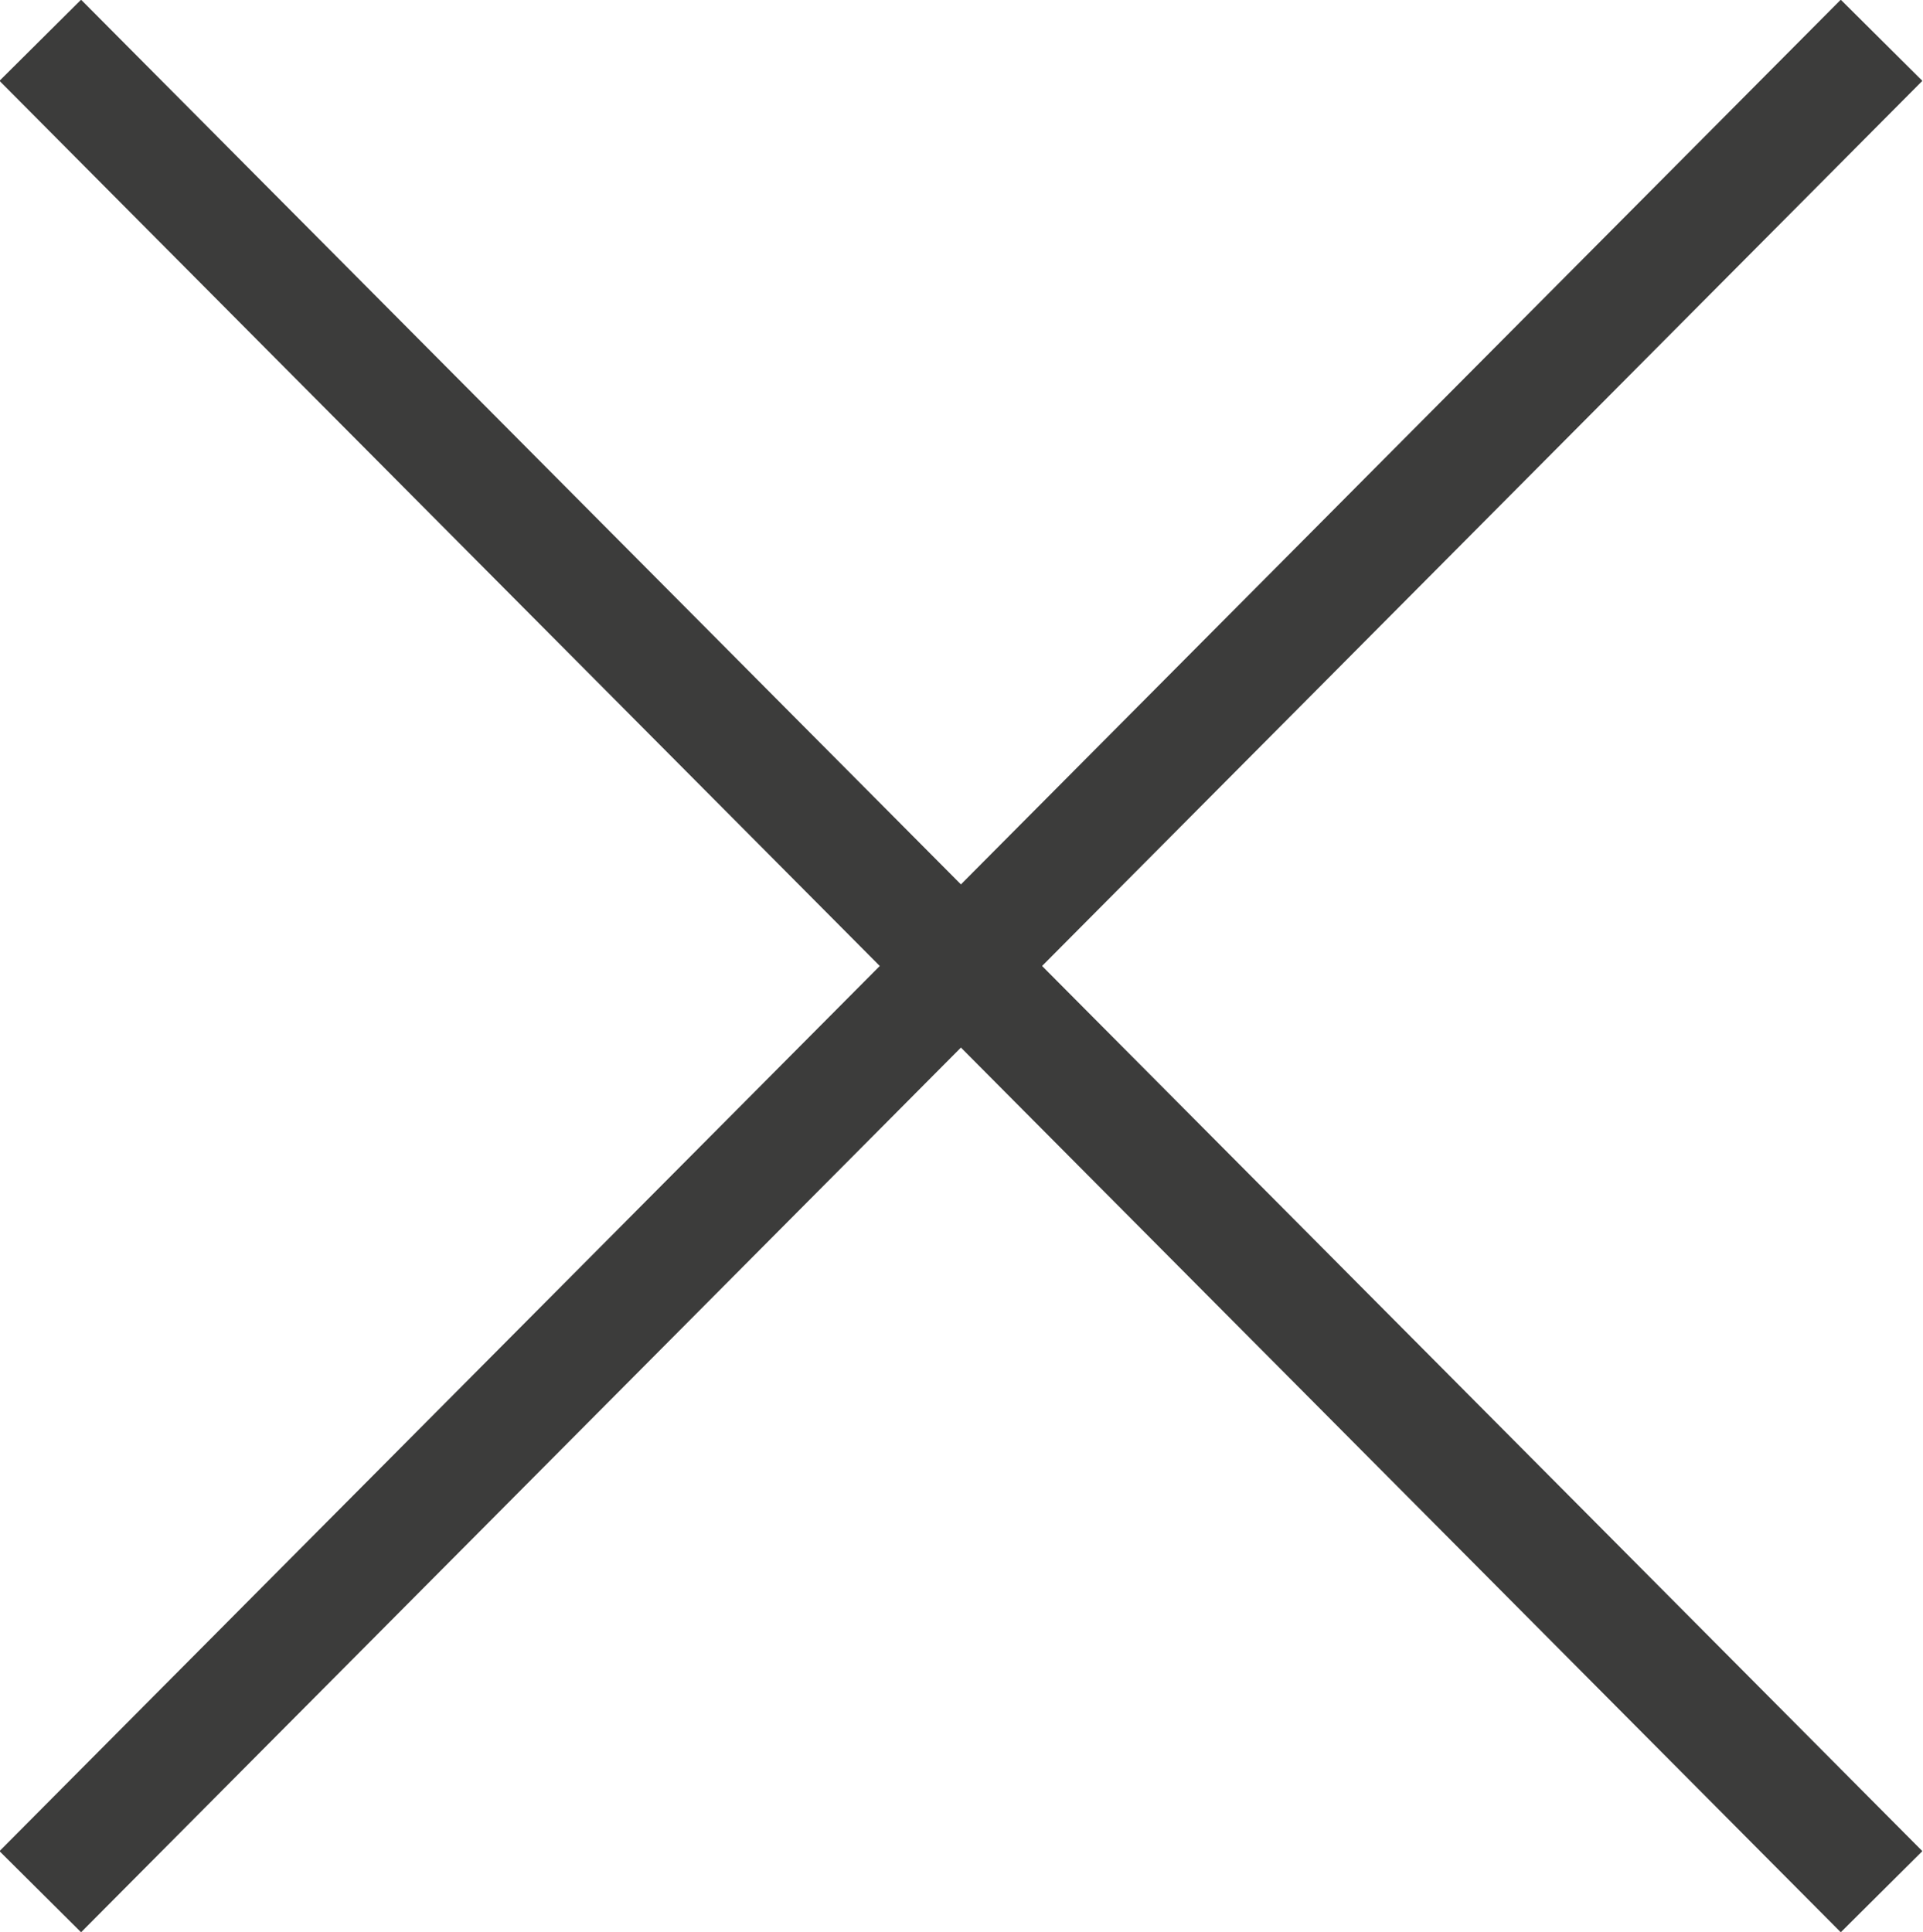 <svg xmlns="http://www.w3.org/2000/svg" xmlns:xlink="http://www.w3.org/1999/xlink" preserveAspectRatio="xMidYMid none" viewBox="0 0 16.71 16.79"><defs><style>.cls-1,.cls-3{fill:none;}.cls-2{clip-path:url(#clip-path);}.cls-3{stroke:#3c3c3b;}</style><clipPath id="clip-path"><rect class="cls-1" width="16.71" height="16.79"/></clipPath></defs><title>Element 1</title><g id="Ebene_2" data-name="Ebene 2"><g id="Ebene_1-2" data-name="Ebene 1"><g class="cls-2"><line class="cls-3" x1="0.35" y1="0.35" x2="16.35" y2="16.44"/><line class="cls-3" x1="16.35" y1="0.35" x2="0.35" y2="16.44"/></g></g></g></svg>